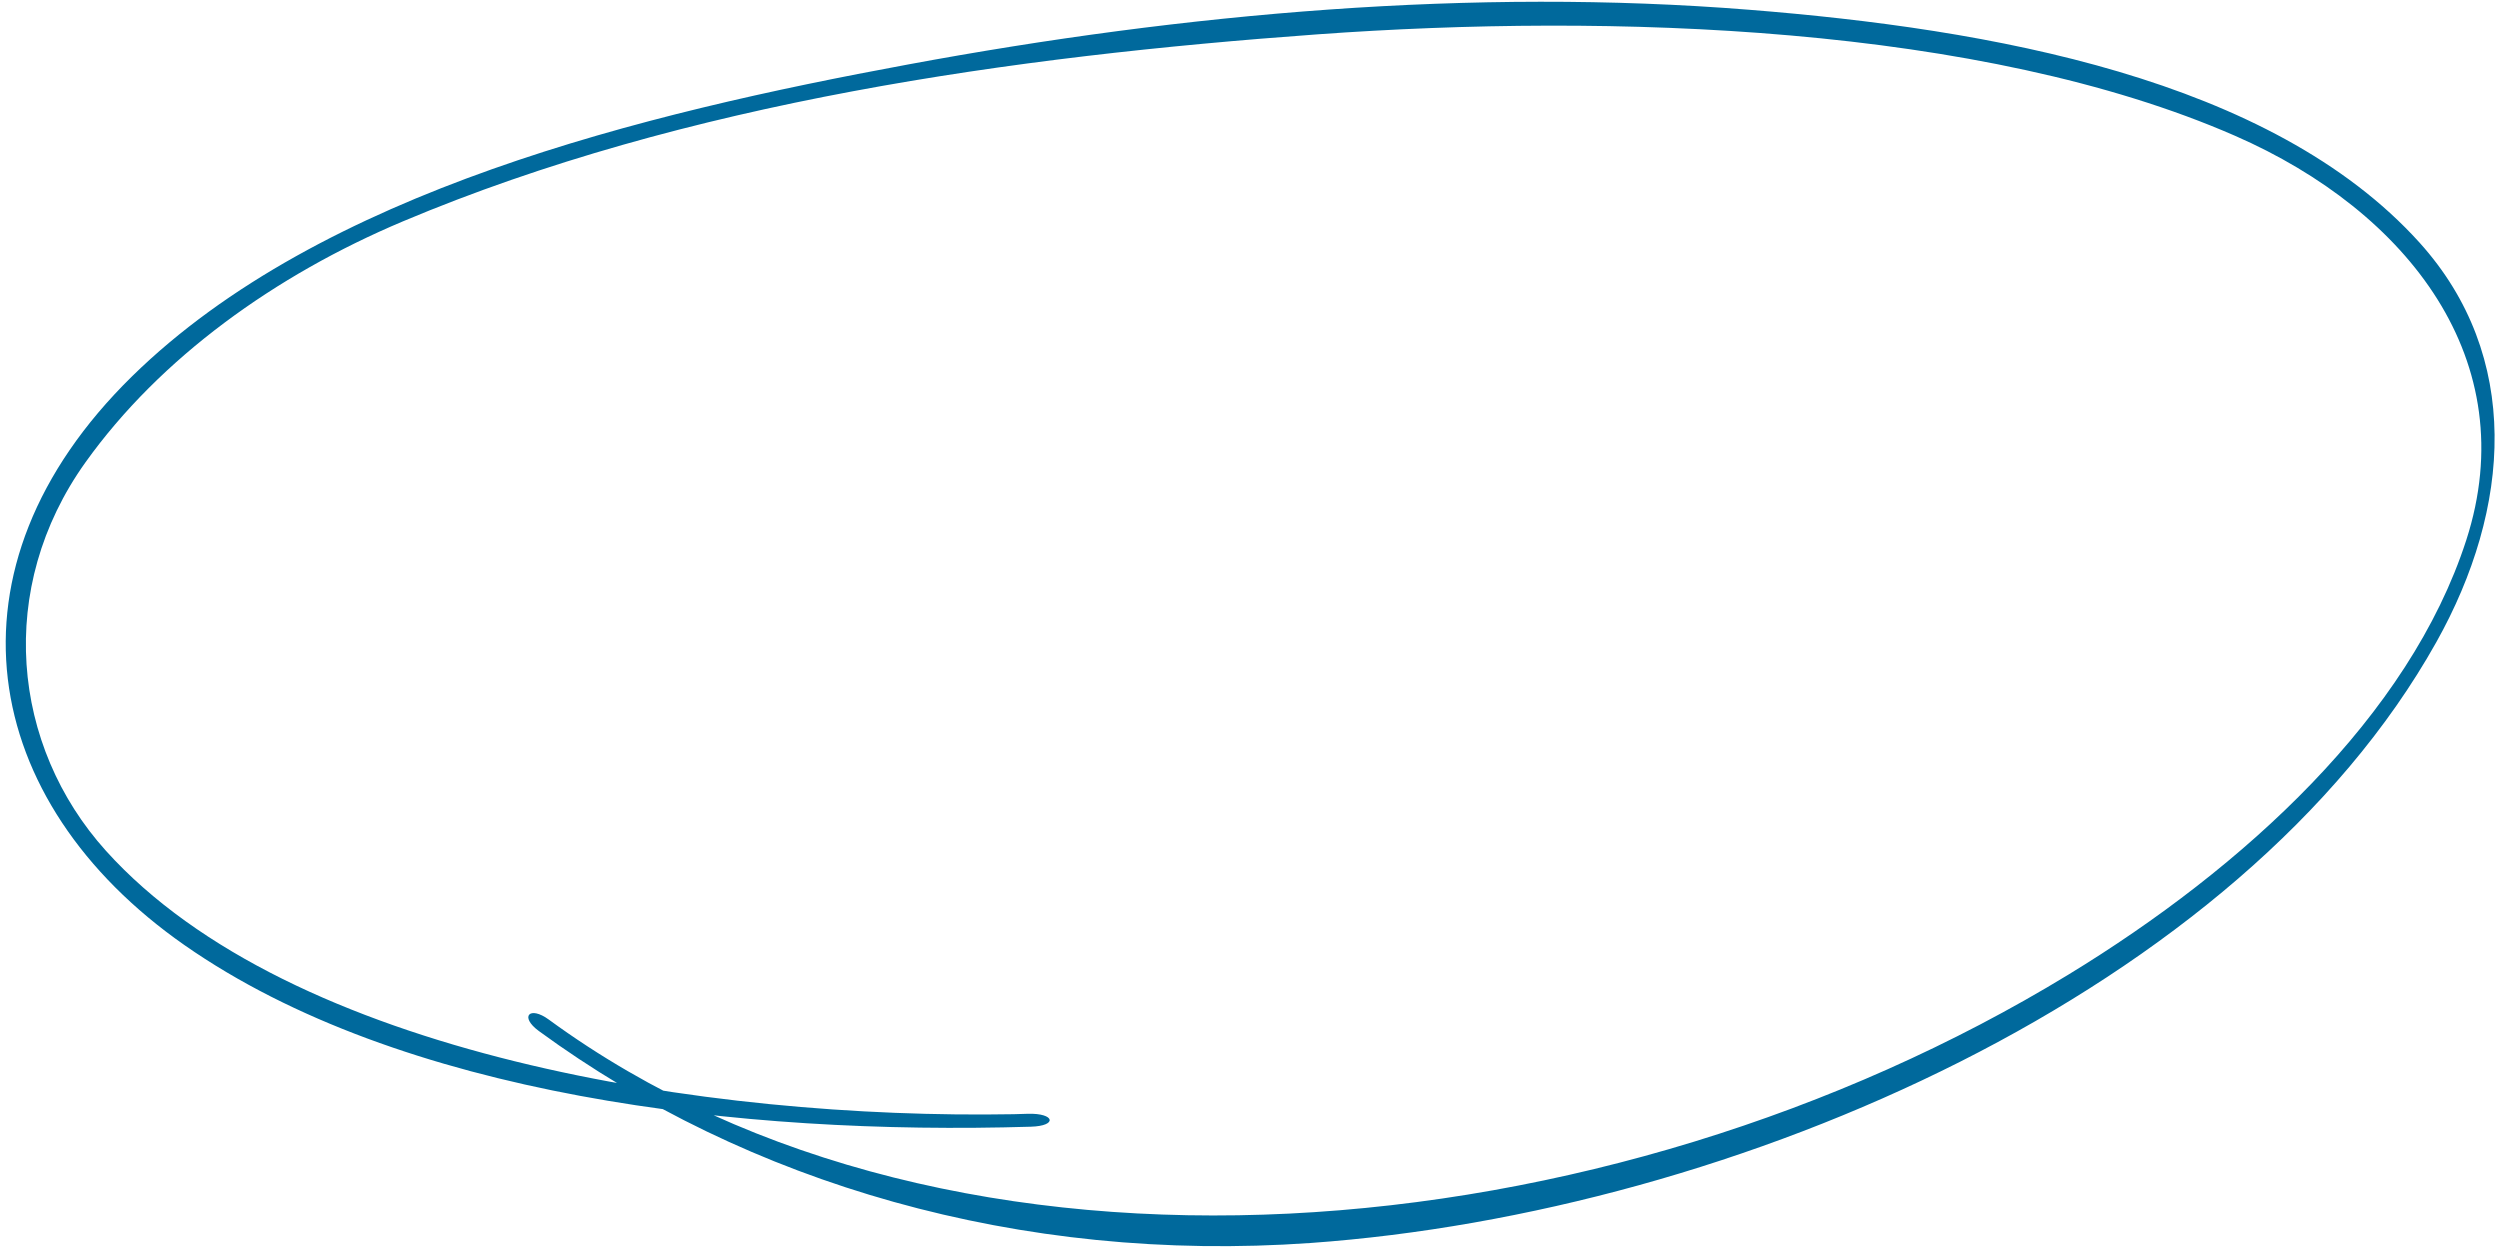 <?xml version="1.0" encoding="UTF-8"?> <svg xmlns="http://www.w3.org/2000/svg" width="365" height="182" viewBox="0 0 365 182" fill="none"> <path d="M150.489 164.499C108.171 165.778 58.507 160.042 26.928 137.983C-3.071 117.031 -9.29 82.97 19.28 54.945C46.876 27.881 94.04 16.544 132.57 9.414C173.06 1.899 215.075 -1.798 255.361 1.424C290.421 4.208 331.541 11.407 353.236 35.403C368.225 52.014 366.691 74.167 355.689 93.78C327.227 144.594 253.562 177.029 191.353 181.475C148.837 184.482 109.111 172.79 78.682 150.536C75.804 148.434 77.309 146.79 80.138 148.869C139.506 192.286 234.945 183.158 301.965 142.308C327.635 126.659 351.77 104.566 360.079 78.848C368.514 52.75 351.683 30.915 326.315 19.825C289.211 3.602 235.062 1.933 192.392 5.011C147.877 8.235 100.208 14.894 58.81 32.326C40.175 40.179 23.389 52.247 12.486 67.492C-0.645 85.846 1.665 108.893 15.457 124.205C42.402 154.099 103.536 163.462 147.974 162.674C148.654 162.657 149.373 162.63 150.053 162.613C154.039 162.497 154.435 164.392 150.489 164.499Z" fill="#00699C"></path> </svg> 